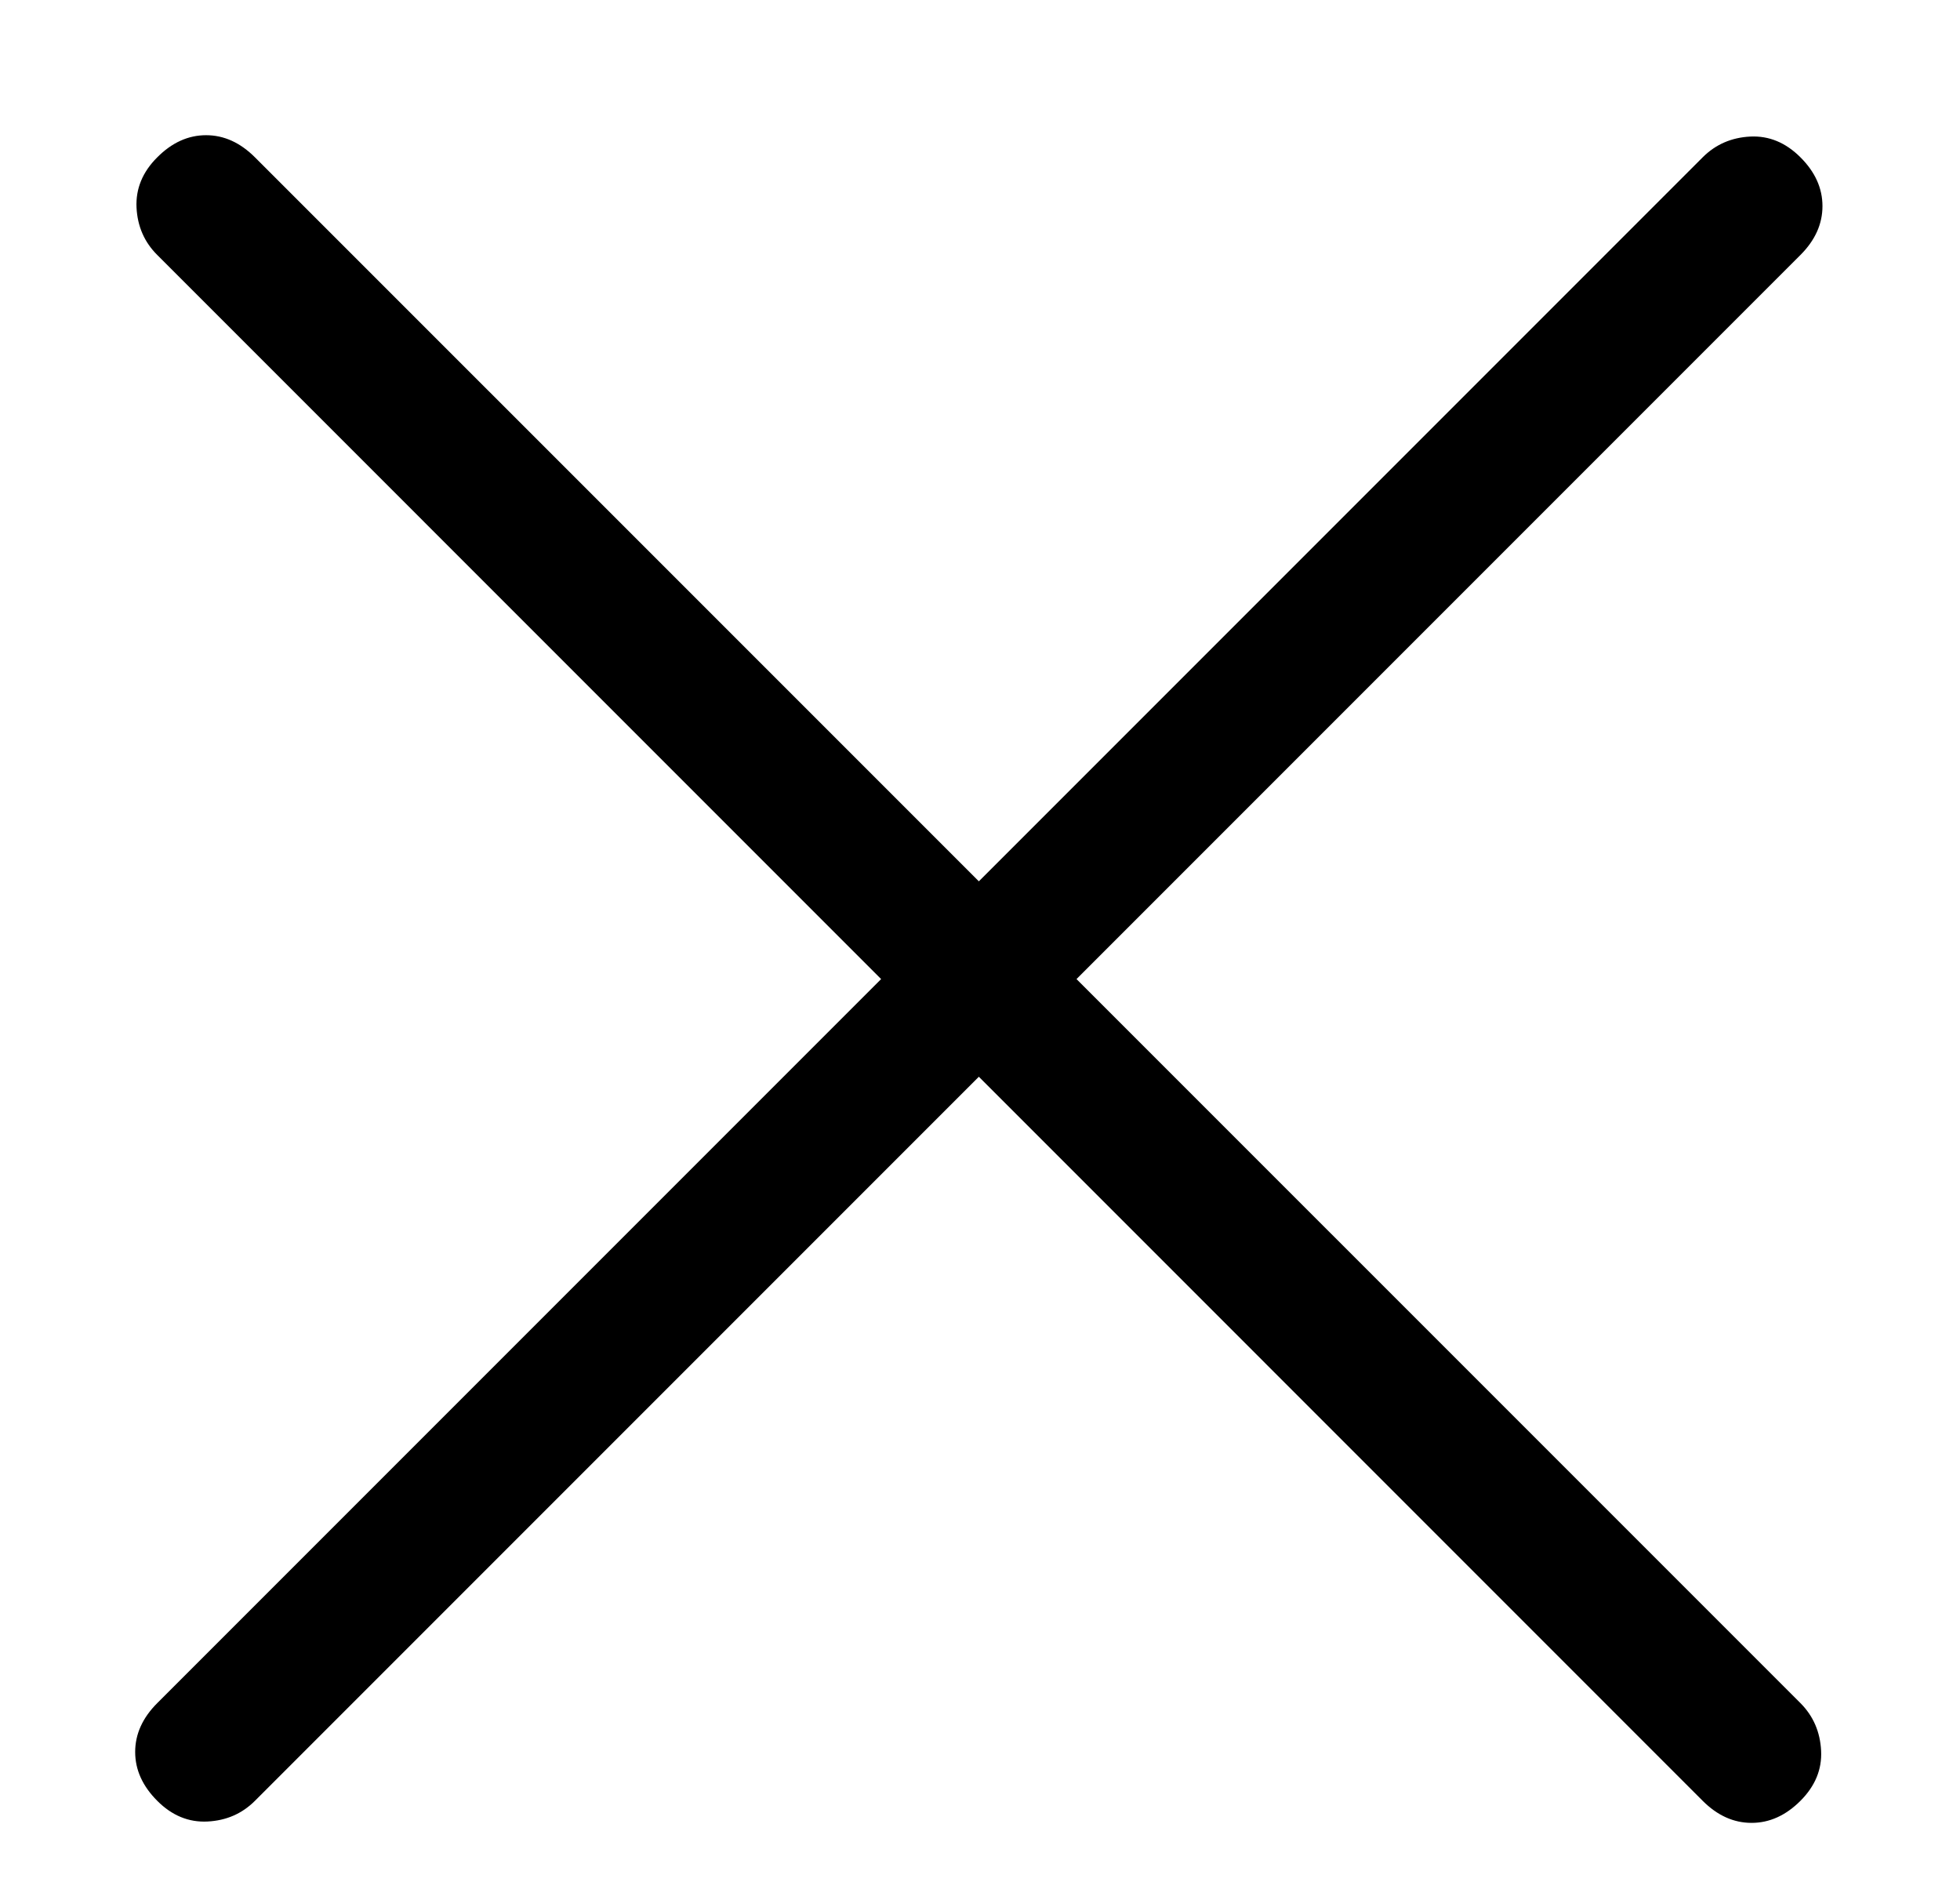 <?xml version="1.0" encoding="UTF-8"?> <svg xmlns="http://www.w3.org/2000/svg" width="29" height="28" viewBox="0 0 29 28" fill="none"><path d="M14.483 15.928L3.772 26.639C3.582 26.829 3.348 26.931 3.07 26.945C2.792 26.959 2.544 26.857 2.327 26.639C2.109 26.421 2 26.18 2 25.916C2 25.652 2.109 25.411 2.327 25.193L13.037 14.483L2.327 3.772C2.136 3.582 2.034 3.348 2.02 3.07C2.007 2.792 2.109 2.544 2.327 2.327C2.544 2.109 2.785 2 3.049 2C3.313 2 3.554 2.109 3.772 2.327L14.483 13.037L25.193 2.327C25.384 2.136 25.619 2.034 25.898 2.02C26.174 2.007 26.421 2.109 26.639 2.327C26.857 2.544 26.965 2.785 26.965 3.049C26.965 3.313 26.857 3.554 26.639 3.772L15.928 14.483L26.639 25.193C26.829 25.384 26.931 25.619 26.945 25.898C26.959 26.174 26.857 26.421 26.639 26.639C26.421 26.857 26.18 26.965 25.916 26.965C25.652 26.965 25.411 26.857 25.193 26.639L14.483 15.928Z" fill="black"></path></svg> 
